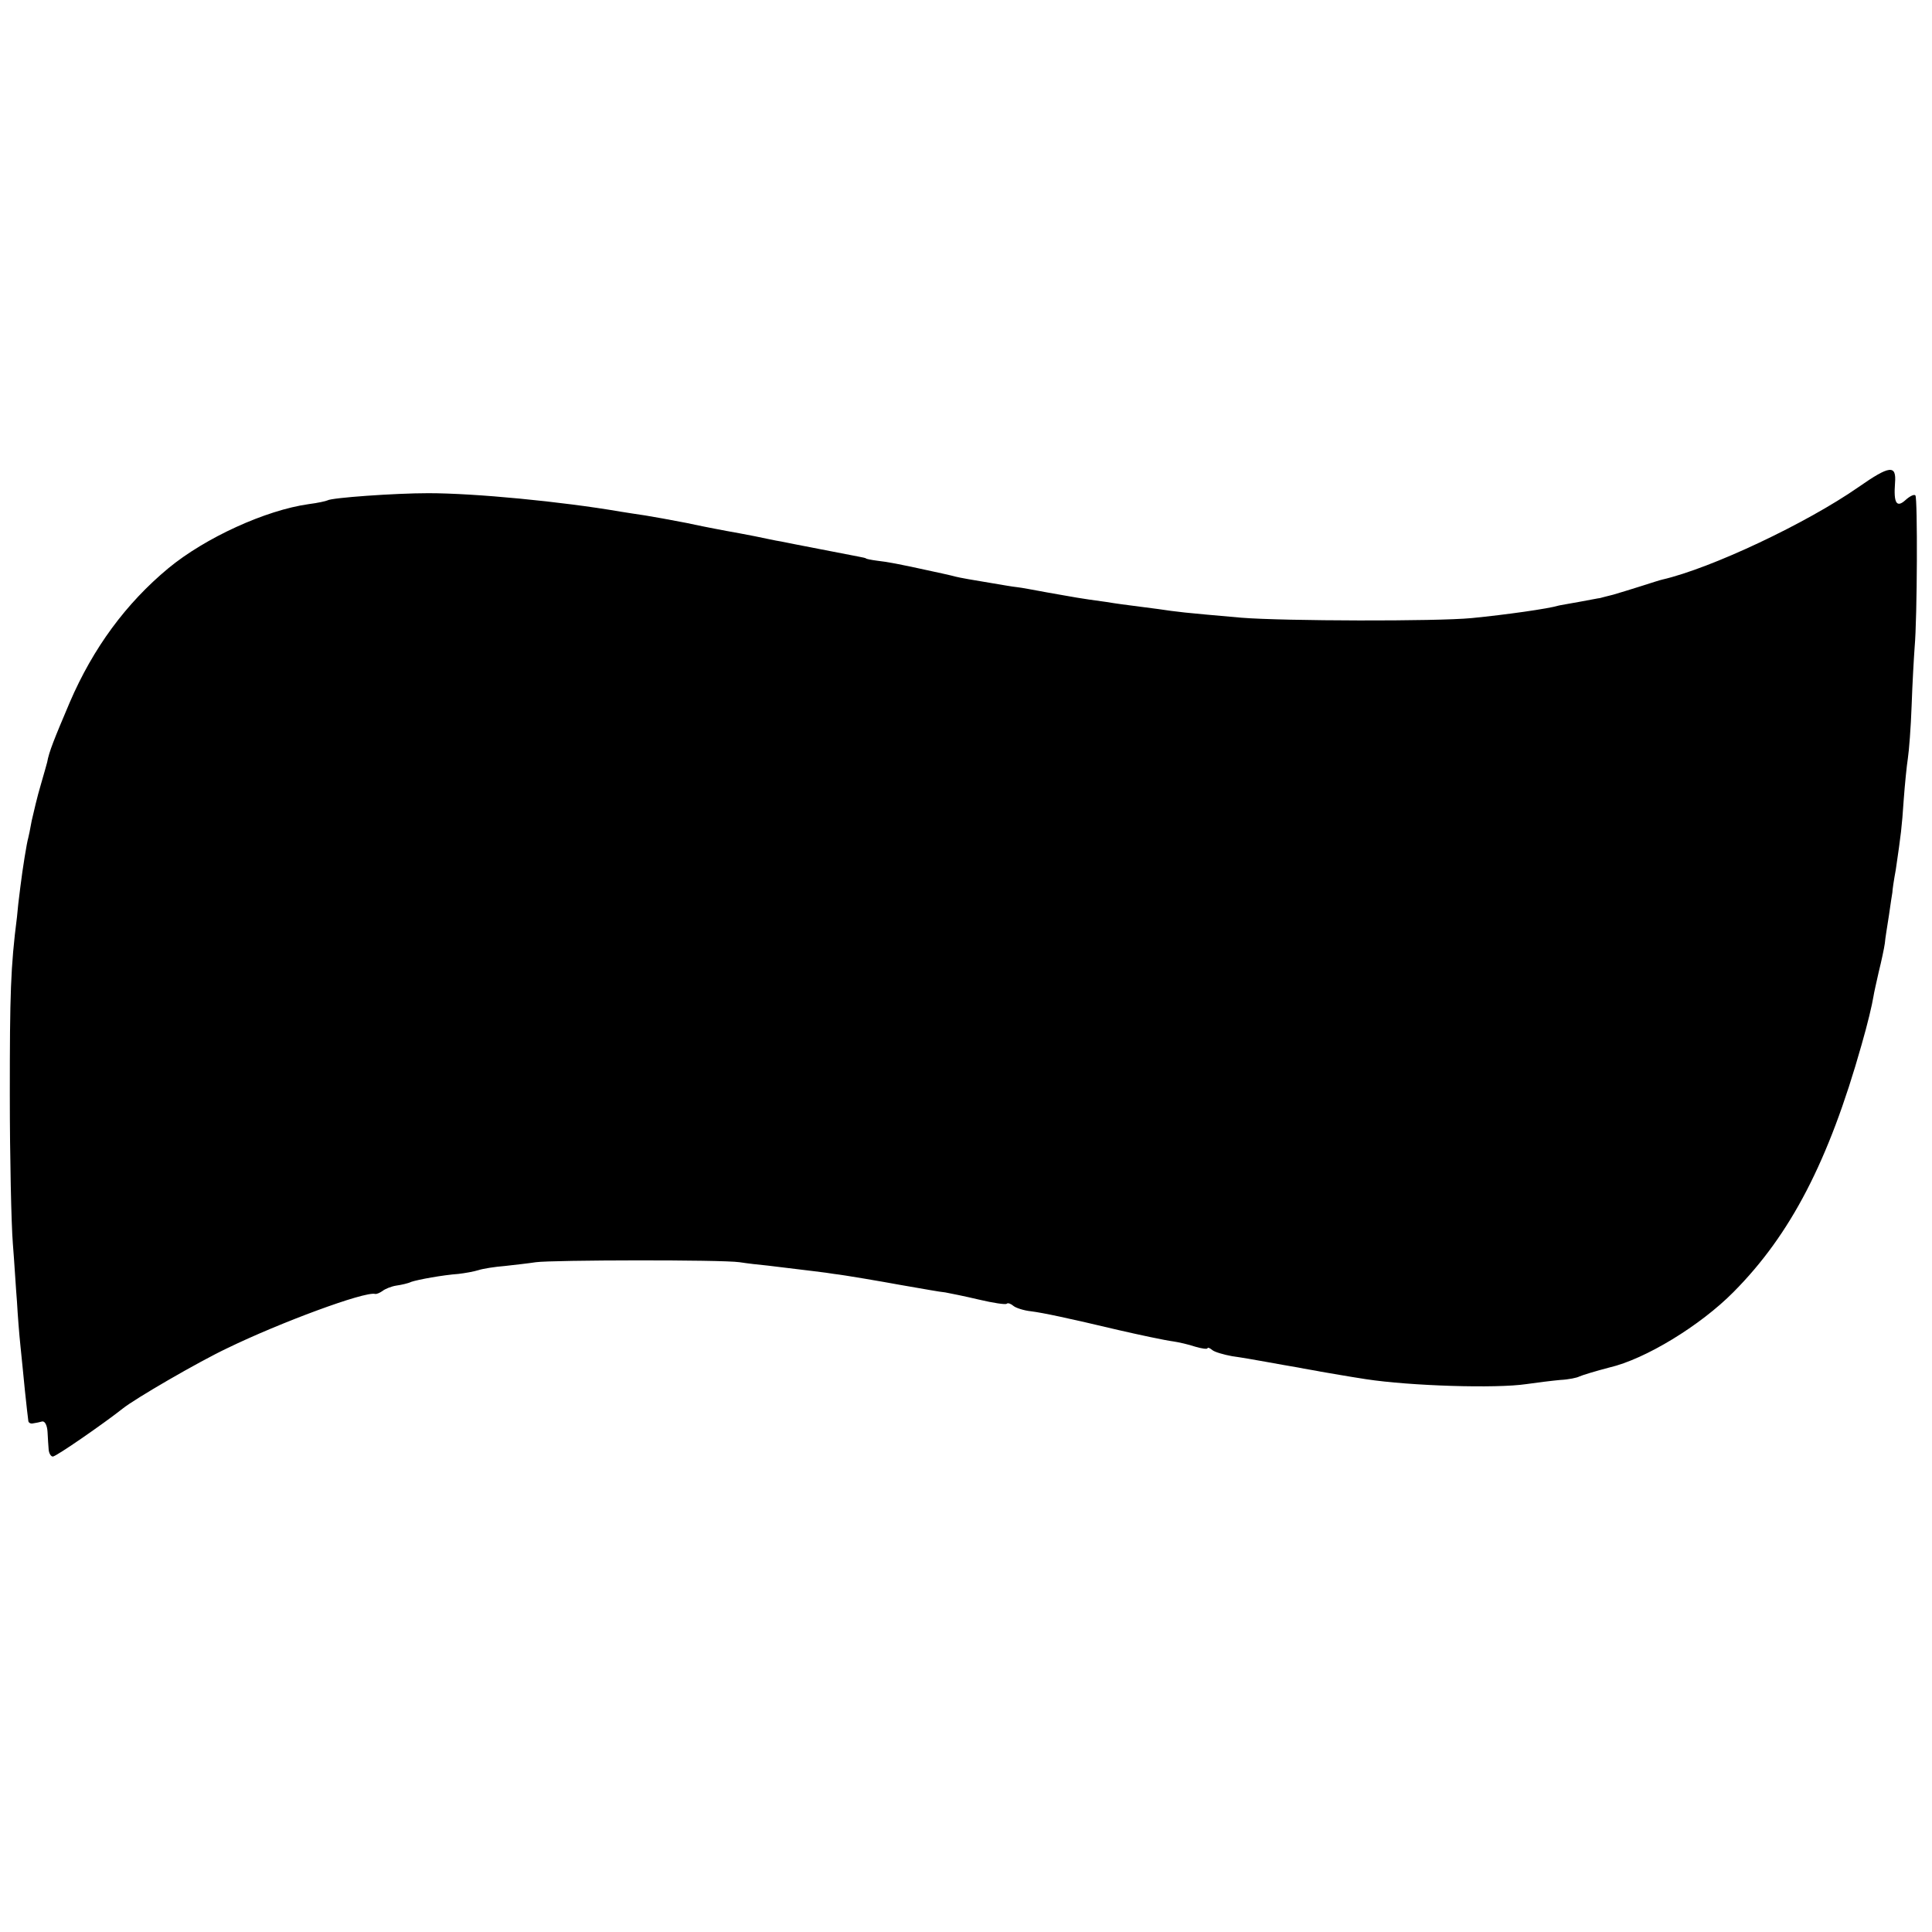<?xml version="1.0" standalone="no"?>
<!DOCTYPE svg PUBLIC "-//W3C//DTD SVG 20010904//EN"
 "http://www.w3.org/TR/2001/REC-SVG-20010904/DTD/svg10.dtd">
<svg version="1.0" xmlns="http://www.w3.org/2000/svg"
 width="512pt" height="512pt" viewBox="0 0 512 512"
 preserveAspectRatio="xMidYMid meet">
<g transform="translate(0,512) scale(0.1,-0.1)"
fill="#000000" stroke="none">
<path d="M4925 3829 c-138 -96 -390 -215 -520 -245 -5 -1 -30 -9 -55 -17 -25
-8 -58 -18 -75 -23 -16 -4 -32 -8 -35 -9 -3 0 -27 -5 -55 -10 -27 -5 -52 -9
-55 -10 -26 -8 -138 -24 -230 -33 -93 -9 -498 -8 -610 1 -160 14 -166 15 -221
23 -30 4 -61 8 -69 9 -8 1 -40 5 -70 10 -30 4 -64 9 -75 11 -11 2 -47 8 -80
14 -33 6 -69 13 -80 14 -11 1 -39 6 -63 10 -23 4 -52 9 -65 11 -12 2 -33 6
-47 10 -14 3 -34 8 -45 10 -95 21 -124 26 -150 29 -16 2 -30 5 -30 6 0 1 -9 3
-20 5 -30 6 -177 34 -205 40 -14 2 -45 9 -70 14 -25 5 -58 11 -75 14 -16 3
-64 12 -105 21 -41 8 -91 17 -110 20 -19 3 -48 7 -65 10 -157 27 -387 49 -510
49 -89 0 -256 -12 -267 -19 -4 -2 -26 -7 -50 -10 -114 -16 -274 -89 -372 -170
-112 -93 -199 -211 -261 -355 -42 -99 -55 -131 -60 -159 -1 -3 -8 -30 -17 -60
-9 -30 -19 -73 -24 -95 -4 -22 -8 -42 -9 -45 -4 -13 -15 -81 -21 -130 -4 -30
-8 -66 -9 -80 -17 -133 -19 -205 -19 -470 0 -168 4 -345 8 -395 4 -49 8 -119
11 -155 2 -36 6 -87 9 -115 3 -27 8 -81 12 -120 4 -38 8 -74 9 -80 0 -5 6 -9
13 -7 7 1 17 3 24 5 7 1 13 -10 14 -28 1 -16 2 -38 3 -47 1 -10 6 -18 11 -18
9 0 137 89 185 127 32 26 201 124 277 160 140 68 364 151 392 144 4 -1 13 3
20 8 6 5 23 12 36 14 14 2 32 6 40 10 18 6 83 18 125 21 17 2 40 6 53 10 12 4
44 9 70 11 26 3 63 7 82 10 43 6 492 7 540 0 19 -3 53 -7 75 -9 114 -14 152
-18 175 -22 27 -3 126 -20 175 -29 76 -13 101 -18 120 -20 11 -2 51 -10 89
-19 38 -9 71 -14 74 -11 3 3 11 0 18 -6 6 -5 27 -12 46 -14 32 -4 98 -18 233
-50 52 -12 122 -27 145 -30 14 -2 40 -8 58 -14 17 -5 32 -7 32 -4 0 3 6 1 13
-5 6 -5 30 -12 52 -16 22 -3 63 -10 90 -15 28 -5 66 -12 85 -15 19 -4 46 -8
60 -11 24 -4 68 -12 120 -20 118 -18 345 -25 425 -13 28 4 68 9 90 11 22 1 45
6 50 9 9 4 42 14 80 24 95 22 241 111 329 200 151 152 252 346 339 654 17 59
28 106 32 130 1 8 8 38 14 65 7 28 14 61 16 75 1 14 7 48 11 75 4 28 8 55 9
60 0 6 4 33 9 60 14 96 16 111 21 185 3 41 8 91 11 110 3 19 8 82 10 140 2 58
6 128 8 155 7 78 8 396 2 402 -3 4 -15 -2 -26 -12 -24 -22 -32 -8 -28 45 4 49
-14 47 -97 -11z"/>
</g>
</svg>
